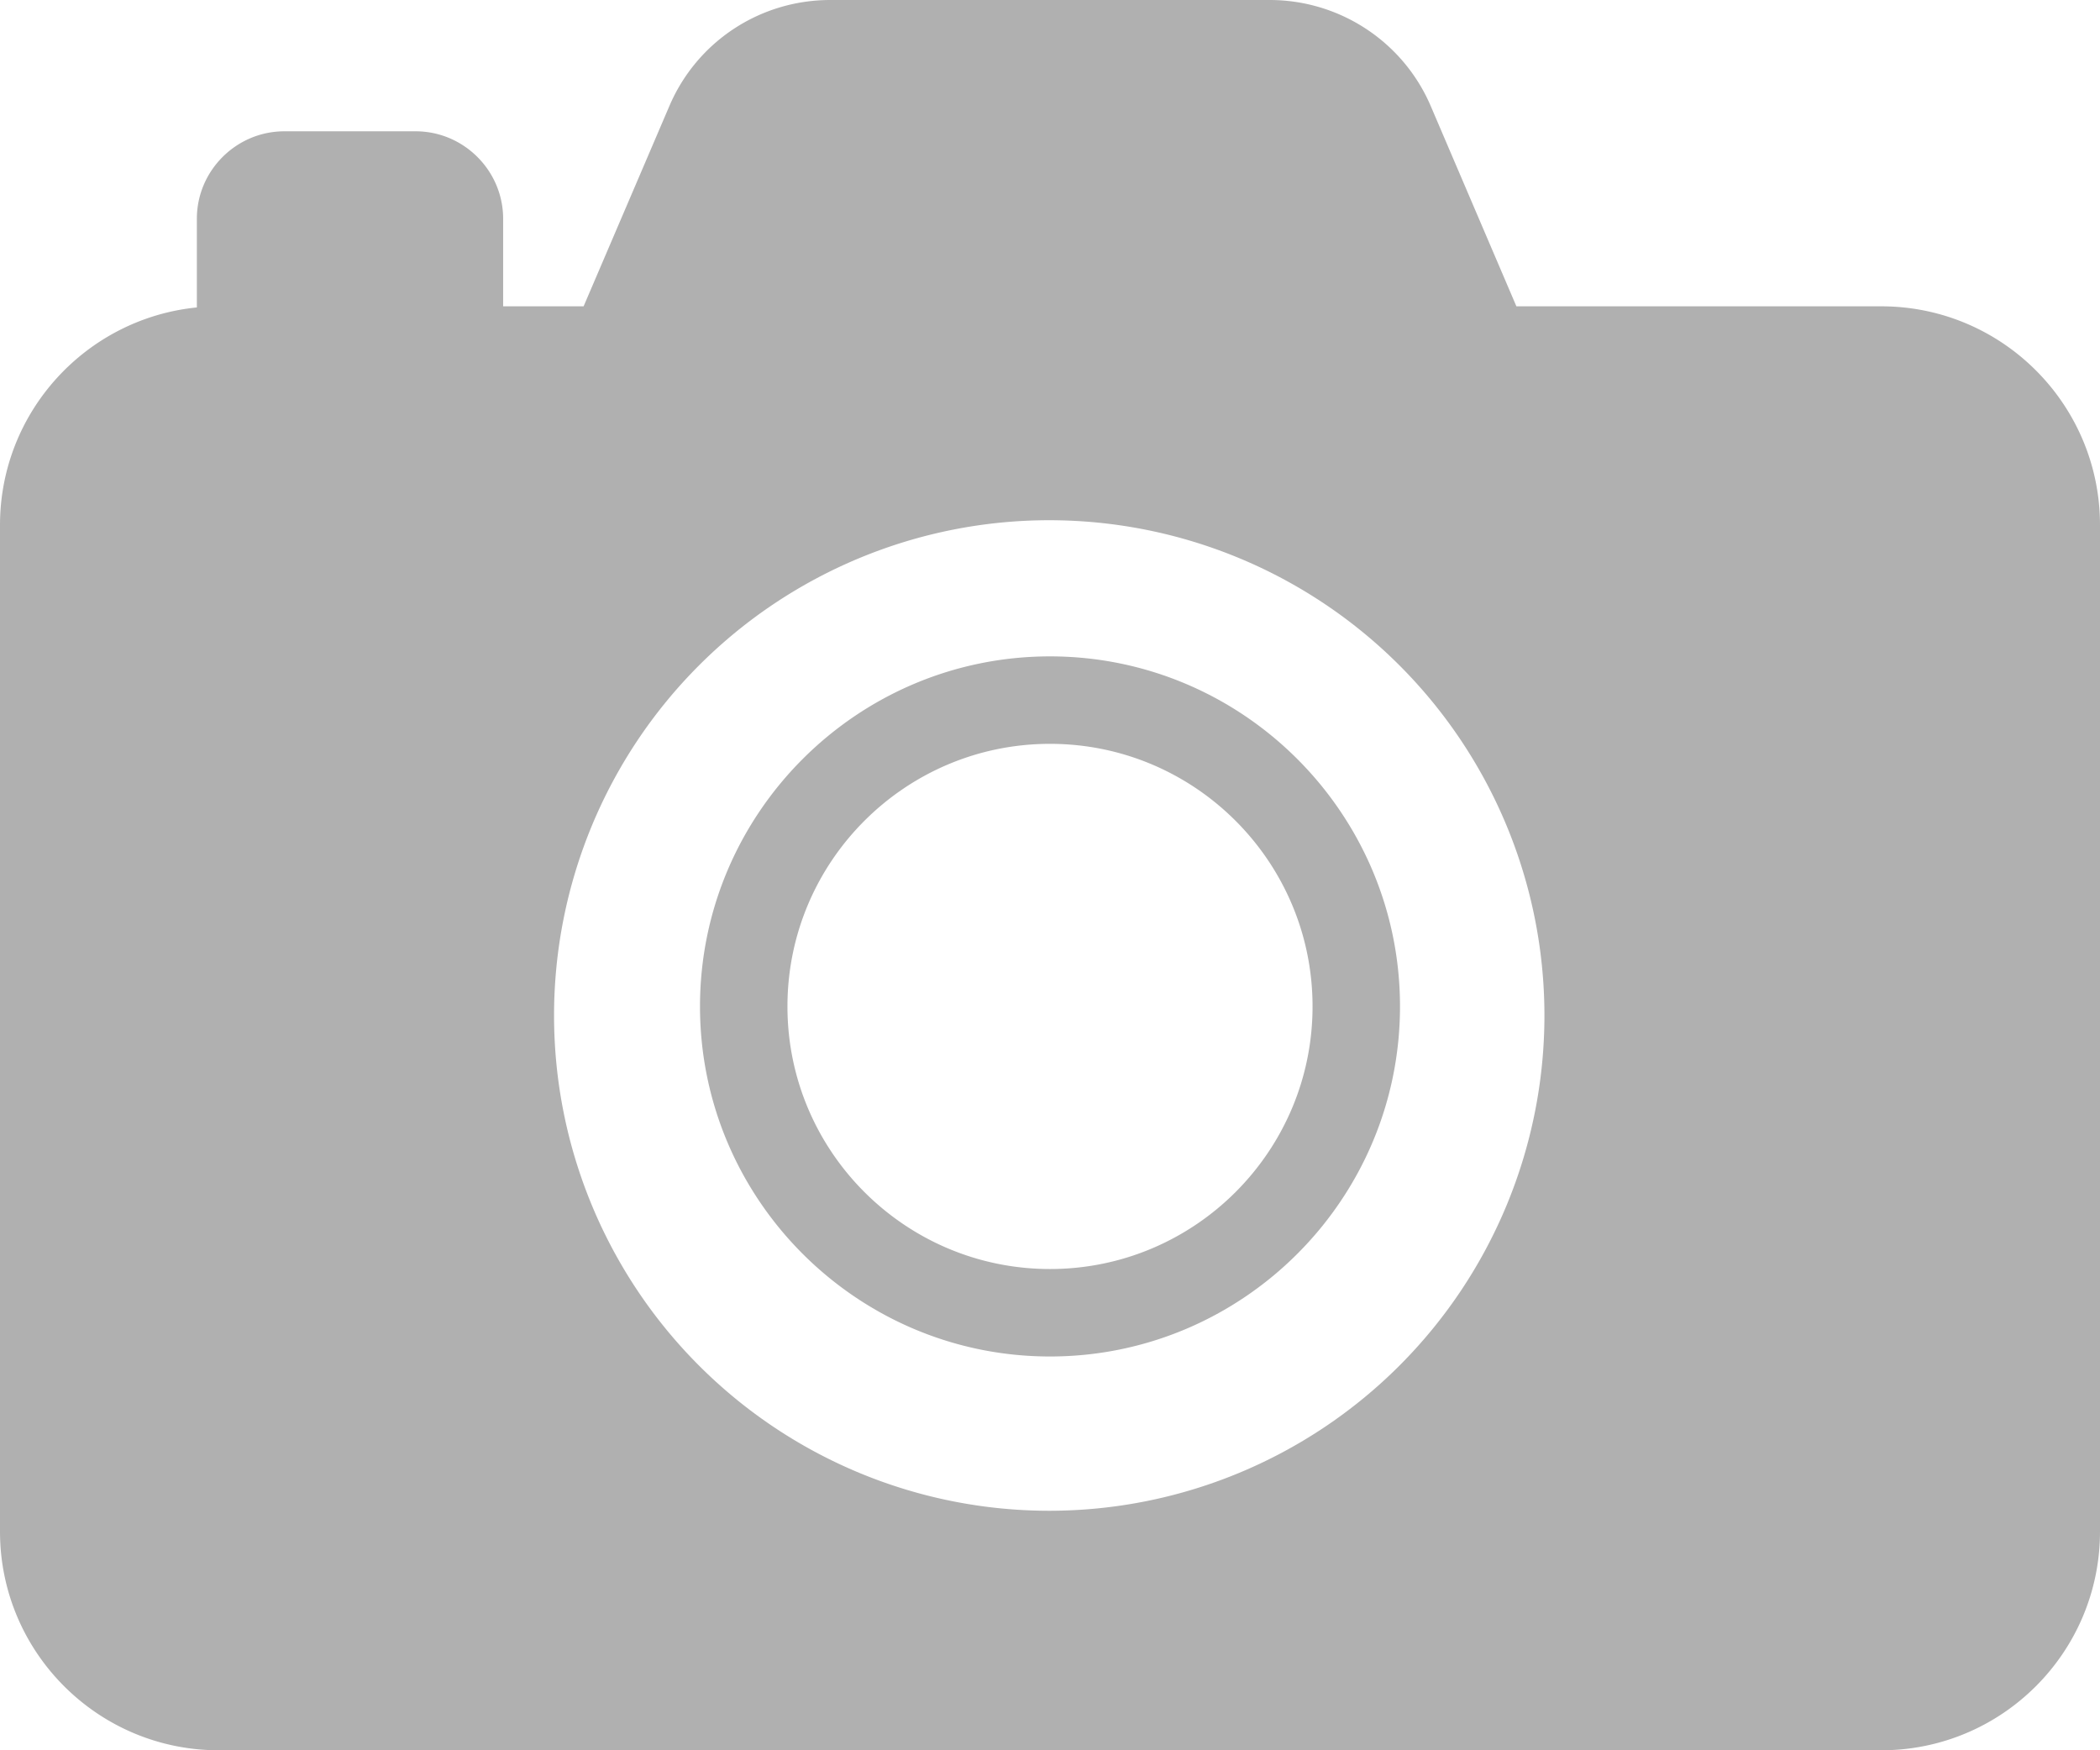 <?xml version="1.0" encoding="UTF-8" standalone="no"?>
<svg
   width="78.419"
   height="65.349"
   viewBox="0 0 20.748 17.29"
   version="1.1"
   id="svg8"
   inkscape:version="1.3.2 (091e20e, 2023-11-25, custom)"
   sodipodi:docname="favicon.svg"
   xmlns:inkscape="http://www.inkscape.org/namespaces/inkscape"
   xmlns:sodipodi="http://sodipodi.sourceforge.net/DTD/sodipodi-0.dtd"
   xmlns="http://www.w3.org/2000/svg"
   xmlns:svg="http://www.w3.org/2000/svg"
   xmlns:rdf="http://www.w3.org/1999/02/22-rdf-syntax-ns#"
   xmlns:cc="http://creativecommons.org/ns#"
   xmlns:dc="http://purl.org/dc/elements/1.1/">
  <defs
     id="defs2">
    <style
       id="style833">
      .cls-1 {
        fill: #999;
      }
    </style>
  </defs>
  <sodipodi:namedview
     id="base"
     pagecolor="#000000"
     bordercolor="#666666"
     borderopacity="1.0"
     inkscape:pageopacity="0.0"
     inkscape:pageshadow="2"
     inkscape:zoom="3.2471667"
     inkscape:cx="20.017451"
     inkscape:cy="59.898372"
     inkscape:document-units="mm"
     inkscape:current-layer="layer1"
     inkscape:document-rotation="0"
     showgrid="false"
     units="px"
     inkscape:snap-page="true"
     inkscape:snap-text-baseline="true"
     inkscape:snap-center="true"
     inkscape:snap-object-midpoints="false"
     inkscape:snap-midpoints="false"
     inkscape:snap-smooth-nodes="false"
     inkscape:snap-intersection-paths="false"
     inkscape:object-paths="false"
     inkscape:object-nodes="false"
     inkscape:snap-others="true"
     inkscape:snap-bbox="true"
     inkscape:bbox-paths="true"
     inkscape:bbox-nodes="true"
     inkscape:snap-bbox-edge-midpoints="true"
     inkscape:snap-bbox-midpoints="true"
     inkscape:snap-global="false"
     inkscape:pagecheckerboard="true"
     inkscape:window-width="1242"
     inkscape:window-height="1401"
     inkscape:window-x="-7"
     inkscape:window-y="0"
     inkscape:window-maximized="0"
     inkscape:showpageshadow="0"
     inkscape:deskcolor="#505050" />
  <g
     inkscape:label="Lag 1"
     inkscape:groupmode="layer"
     id="layer1">
    <path
       id="path881"
       style="fill:#b0b0b0;stroke:none;stroke-width:0.265px;stroke-linecap:butt;stroke-linejoin:miter;stroke-opacity:1;fill-opacity:1"
       d="M 8.204 0 C 7.508 7.8332324e-17 6.886 0.411 6.614 1.046 L 5.766 3.026 L 4.971 3.026 L 4.971 2.161 C 4.971 1.686 4.582 1.297 4.106 1.297 L 2.81 1.297 C 2.334 1.297 1.945 1.686 1.945 2.161 L 1.945 3.037 C 0.854 3.146 0 4.067 0 5.187 L 0 15.129 C 0 16.322 0.968 17.29 2.161 17.29 L 18.587 17.29 C 19.78 17.29 20.748 16.322 20.748 15.129 L 20.748 5.187 C 20.748 3.994 19.78 3.026 18.587 3.026 L 14.982 3.026 L 14.135 1.046 C 13.862 0.411 13.236 0 12.544 0 L 8.204 0 z M 10.366 5.139 A 4.893 4.893 0 0 1 15.259 10.031 A 4.893 4.893 0 0 1 10.366 14.924 A 4.893 4.893 0 0 1 5.474 10.031 A 4.893 4.893 0 0 1 10.366 5.139 z M 10.374 6.484 C 8.468 6.484 6.916 8.036 6.916 9.942 C 6.916 11.848 8.468 13.4 10.374 13.4 C 12.28 13.4 13.832 11.848 13.832 9.942 C 13.832 8.036 12.28 6.484 10.374 6.484 z M 10.374 7.348 C 11.805 7.348 12.968 8.511 12.968 9.942 C 12.968 11.373 11.805 12.536 10.374 12.536 C 8.943 12.536 7.78 11.373 7.78 9.942 C 7.78 8.511 8.943 7.348 10.374 7.348 z " />
  </g>
</svg>

